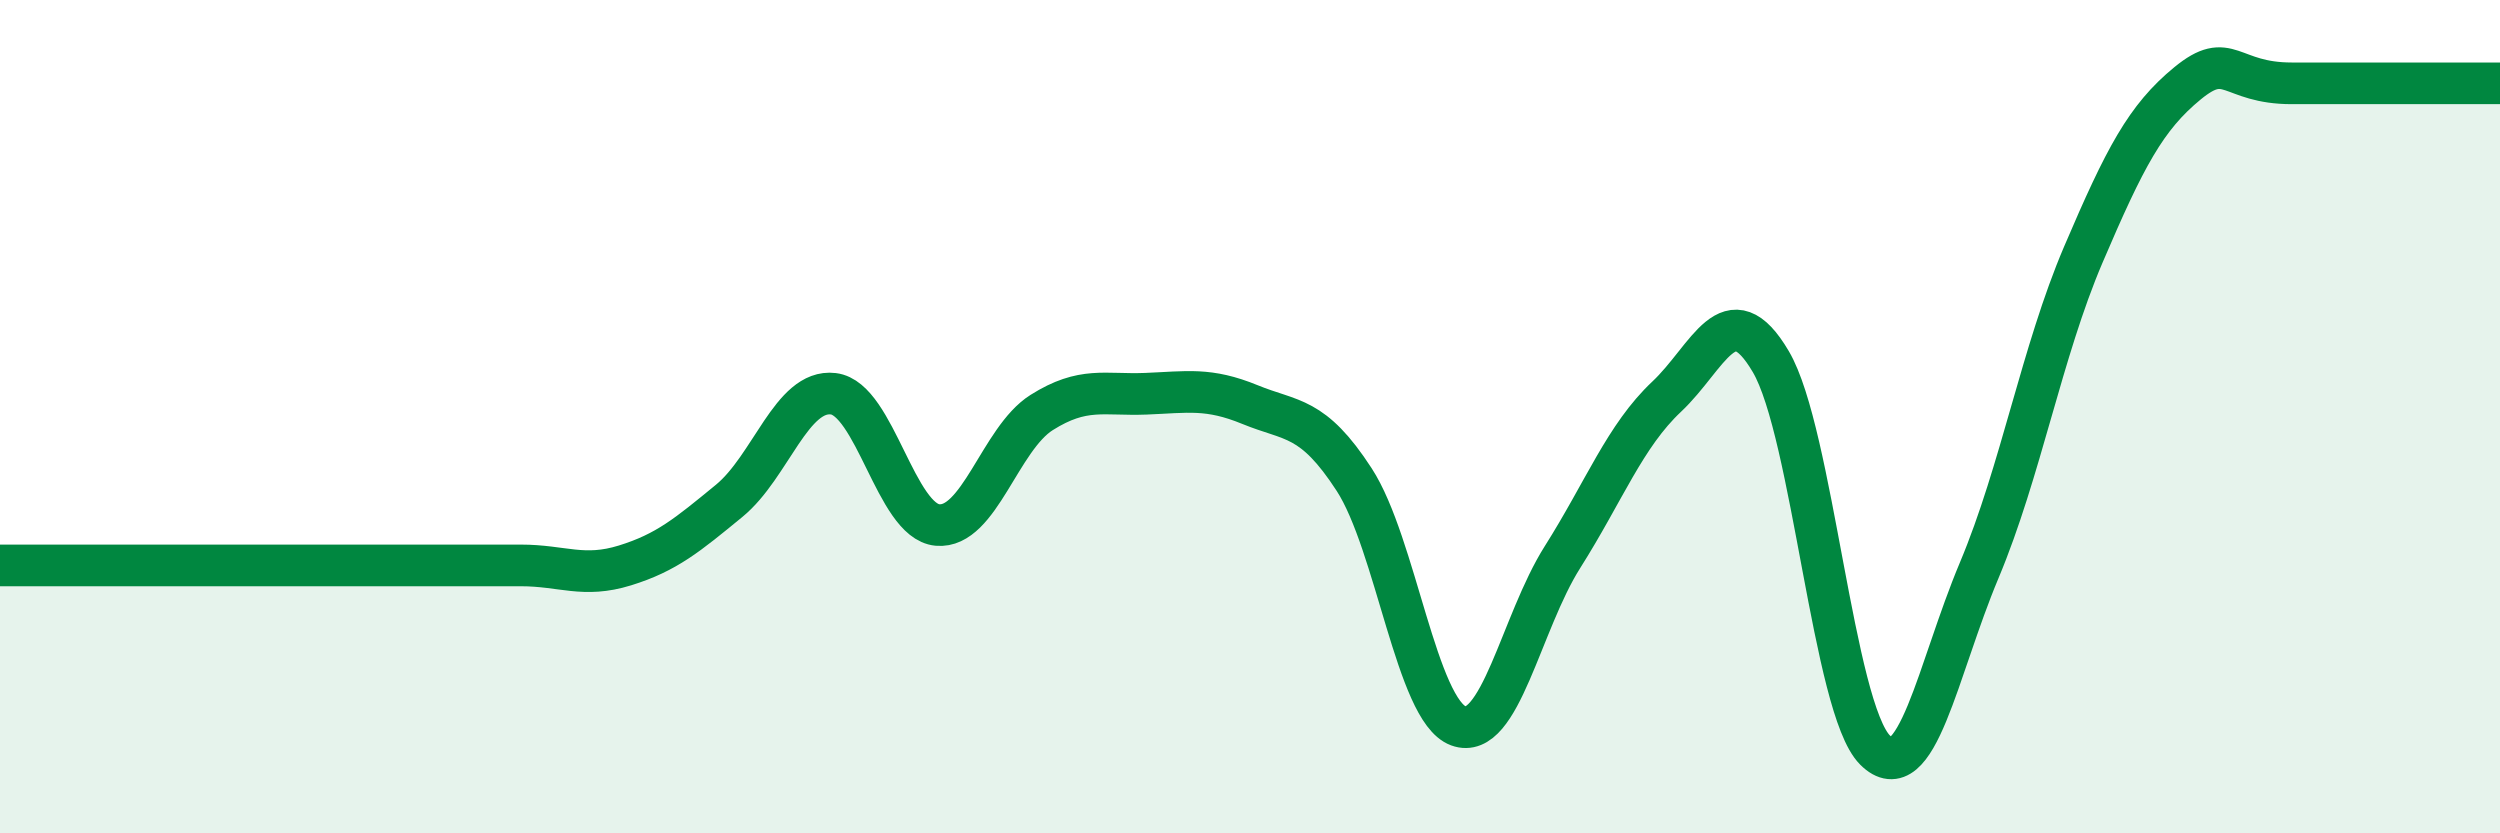 
    <svg width="60" height="20" viewBox="0 0 60 20" xmlns="http://www.w3.org/2000/svg">
      <path
        d="M 0,13.57 C 0.5,13.57 1.5,13.57 2.5,13.57 C 3.5,13.57 4,13.57 5,13.57 C 6,13.57 6.5,13.57 7.5,13.57 C 8.5,13.57 9,13.57 10,13.57 C 11,13.57 11.5,13.57 12.5,13.57 C 13.5,13.57 14,13.88 15,13.57 C 16,13.26 16.5,12.84 17.5,12.02 C 18.5,11.2 19,9.33 20,9.45 C 21,9.57 21.5,12.51 22.5,12.6 C 23.5,12.69 24,10.53 25,9.9 C 26,9.27 26.5,9.49 27.5,9.45 C 28.5,9.41 29,9.3 30,9.71 C 31,10.12 31.5,9.97 32.5,11.51 C 33.5,13.05 34,17.05 35,17.42 C 36,17.79 36.5,14.95 37.5,13.37 C 38.5,11.79 39,10.46 40,9.52 C 41,8.58 41.5,6.98 42.5,8.68 C 43.5,10.38 44,17 45,18 C 46,19 46.5,16.07 47.5,13.69 C 48.5,11.31 49,8.45 50,6.11 C 51,3.77 51.5,2.82 52.5,2 C 53.5,1.18 53.5,2 55,2 C 56.5,2 59,2 60,2L60 20L0 20Z"
        fill="#008740"
        opacity="0.1"
        stroke-linecap="round"
        stroke-linejoin="round"
      />
      <path
        d="M 0,13.57 C 0.5,13.57 1.5,13.57 2.5,13.57 C 3.5,13.57 4,13.57 5,13.57 C 6,13.57 6.5,13.57 7.5,13.57 C 8.5,13.57 9,13.57 10,13.57 C 11,13.57 11.5,13.57 12.5,13.57 C 13.5,13.57 14,13.88 15,13.57 C 16,13.26 16.5,12.84 17.5,12.02 C 18.5,11.2 19,9.33 20,9.45 C 21,9.57 21.5,12.51 22.5,12.6 C 23.5,12.69 24,10.53 25,9.9 C 26,9.27 26.5,9.49 27.5,9.45 C 28.5,9.41 29,9.3 30,9.71 C 31,10.12 31.5,9.97 32.5,11.51 C 33.5,13.05 34,17.05 35,17.42 C 36,17.79 36.5,14.95 37.5,13.37 C 38.5,11.79 39,10.46 40,9.52 C 41,8.58 41.5,6.98 42.5,8.68 C 43.5,10.38 44,17 45,18 C 46,19 46.5,16.07 47.5,13.69 C 48.5,11.31 49,8.45 50,6.11 C 51,3.77 51.5,2.82 52.5,2 C 53.5,1.18 53.5,2 55,2 C 56.5,2 59,2 60,2"
        stroke="#008740"
        stroke-width="1"
        fill="none"
        stroke-linecap="round"
        stroke-linejoin="round"
      />
    </svg>
  